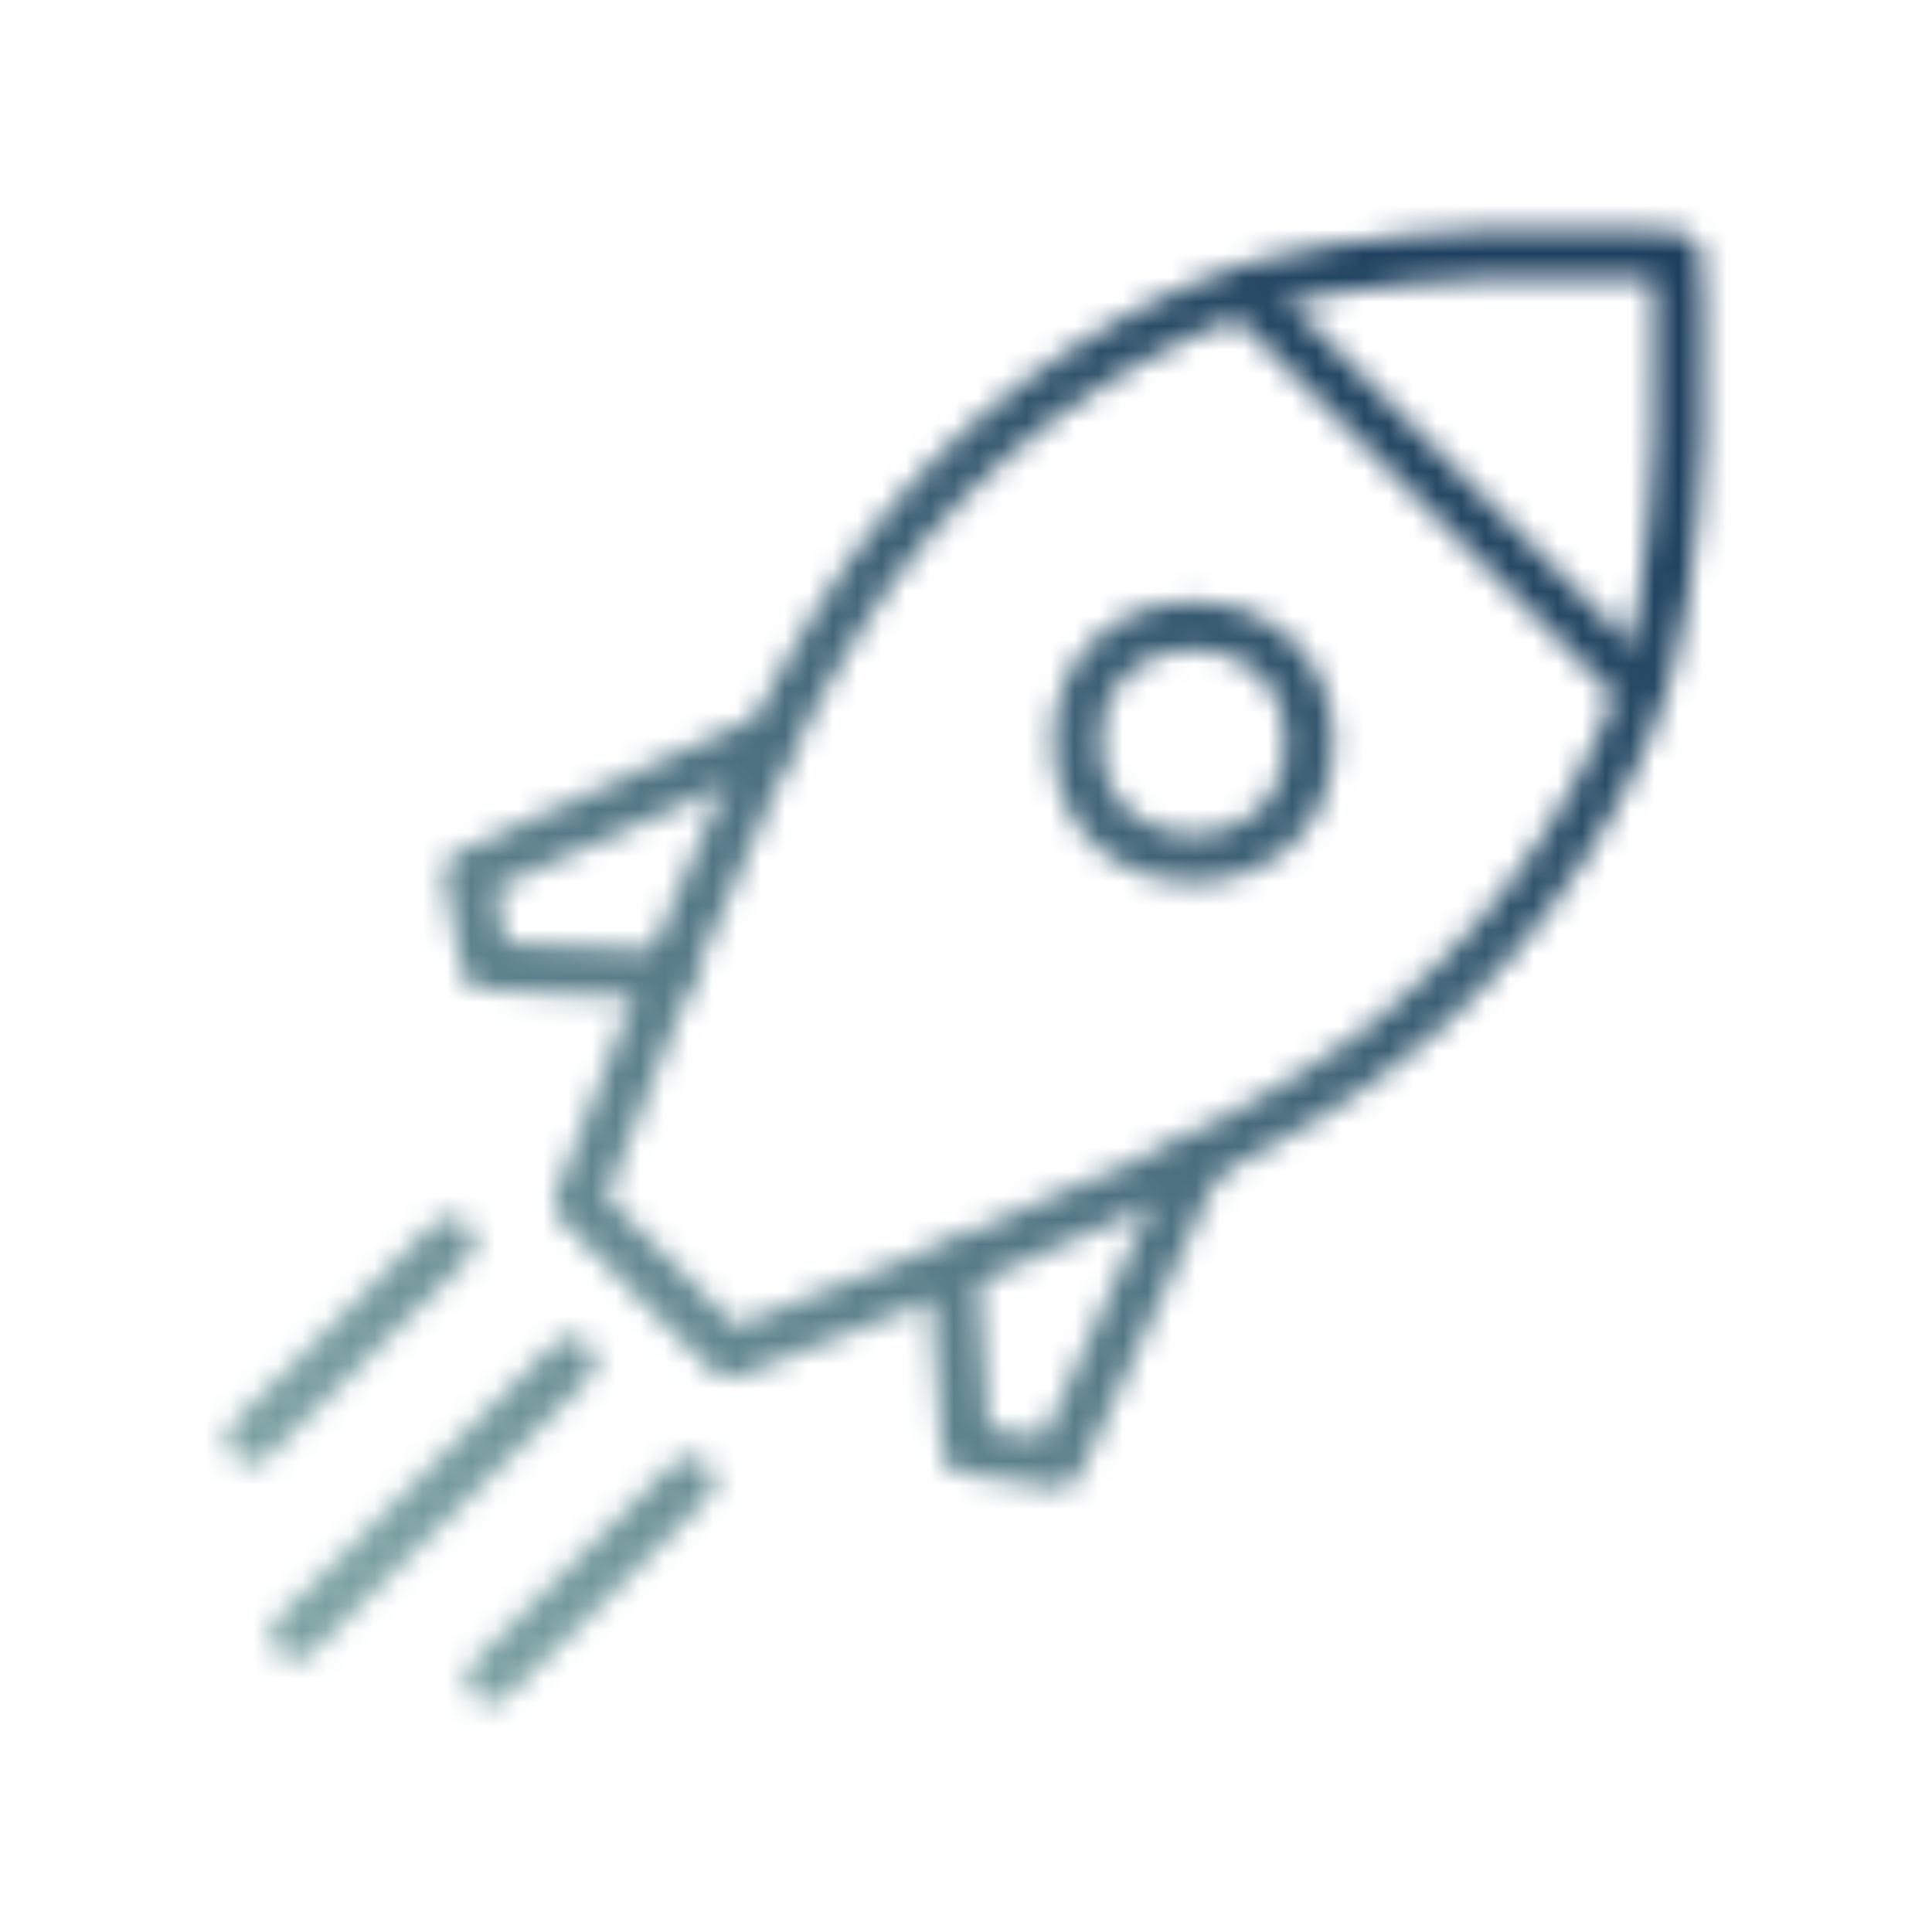 <?xml version="1.0" encoding="utf-8"?>
<!-- Generator: Adobe Illustrator 16.0.3, SVG Export Plug-In . SVG Version: 6.00 Build 0)  -->
<!DOCTYPE svg PUBLIC "-//W3C//DTD SVG 1.1//EN" "http://www.w3.org/Graphics/SVG/1.1/DTD/svg11.dtd">
<svg version="1.1" id="Capa_1" xmlns="http://www.w3.org/2000/svg" xmlns:xlink="http://www.w3.org/1999/xlink" x="0px" y="0px"
	 width="80px" height="80px" viewBox="0 0 80 80" enable-background="new 0 0 80 80" xml:space="preserve">
<defs>
	<filter id="Adobe_OpacityMaskFilter" filterUnits="userSpaceOnUse" x="3" y="3" width="74" height="74">
		<feColorMatrix  type="matrix" values="1 0 0 0 0  0 1 0 0 0  0 0 1 0 0  0 0 0 1 0"/>
	</filter>
</defs>
<mask maskUnits="userSpaceOnUse" x="3" y="3" width="74" height="74" id="svg-defs-mask-icon-getting-started">
	
		<polyline fill="none" filter="url(#Adobe_OpacityMaskFilter)" stroke="#FFFFFF" stroke-width="2" stroke-linecap="round" stroke-linejoin="round" points="
		49.559,48.115 43.823,60.6 40,60.031 39.472,52.604 	"/>
	
		<line fill="none" stroke="#FFFFFF" stroke-width="2" stroke-linecap="round" stroke-linejoin="round" x1="18.646" y1="51.425" x2="10.402" y2="59.596"/>
	
		<line fill="none" stroke="#FFFFFF" stroke-width="2" stroke-linecap="round" stroke-linejoin="round" x1="28.564" y1="61.344" x2="20.32" y2="69.514"/>
	
		<line fill="none" stroke="#FFFFFF" stroke-width="2" stroke-linecap="round" stroke-linejoin="round" x1="23.641" y1="56.396" x2="12.23" y2="67.706"/>
	<polyline fill="none" stroke="#FFFFFF" stroke-width="2" stroke-linecap="round" stroke-linejoin="round" points="31.629,30.684 
		19.401,36.171 20.101,40 27.639,40.383 	"/>
	
		<circle fill="none" stroke="#FFFFFF" stroke-width="2" stroke-linecap="round" stroke-linejoin="round" cx="49.406" cy="30.726" r="4.808"/>
	
		<line fill="none" stroke="#FFFFFF" stroke-width="2" stroke-linecap="round" stroke-linejoin="round" x1="51.748" y1="12.297" x2="67.71" y2="28.26"/>
	<path fill="none" stroke="#FFFFFF" stroke-width="2" stroke-linecap="round" stroke-linejoin="round" d="M23.95,49.801
		c0,0,6.71-18.019,10.754-24.106c3.529-5.699,8.692-10.205,14.815-12.931c6.662-3.134,19.893-2.152,19.893-2.152
		s0.978,13.226-2.156,19.887c-2.728,6.124-7.233,11.286-12.932,14.815C48.236,49.359,30.22,56.07,30.22,56.07L23.95,49.801z"/>
</mask>
<linearGradient id="SVGID_1_" gradientUnits="userSpaceOnUse" x1="15.021" y1="14.095" x2="65.021" y2="64.096" gradientTransform="matrix(1 0 0 -1 -0.02 79.095)">
	<stop  offset="0" style="stop-color:#7AA0A1"/>
	<stop  offset="1" style="stop-color:#1C3F5E"/>
</linearGradient>
<rect x="3" y="3" mask="url(#svg-defs-mask-icon-getting-started)" fill="url(#SVGID_1_)" width="74" height="74"/>
</svg>
